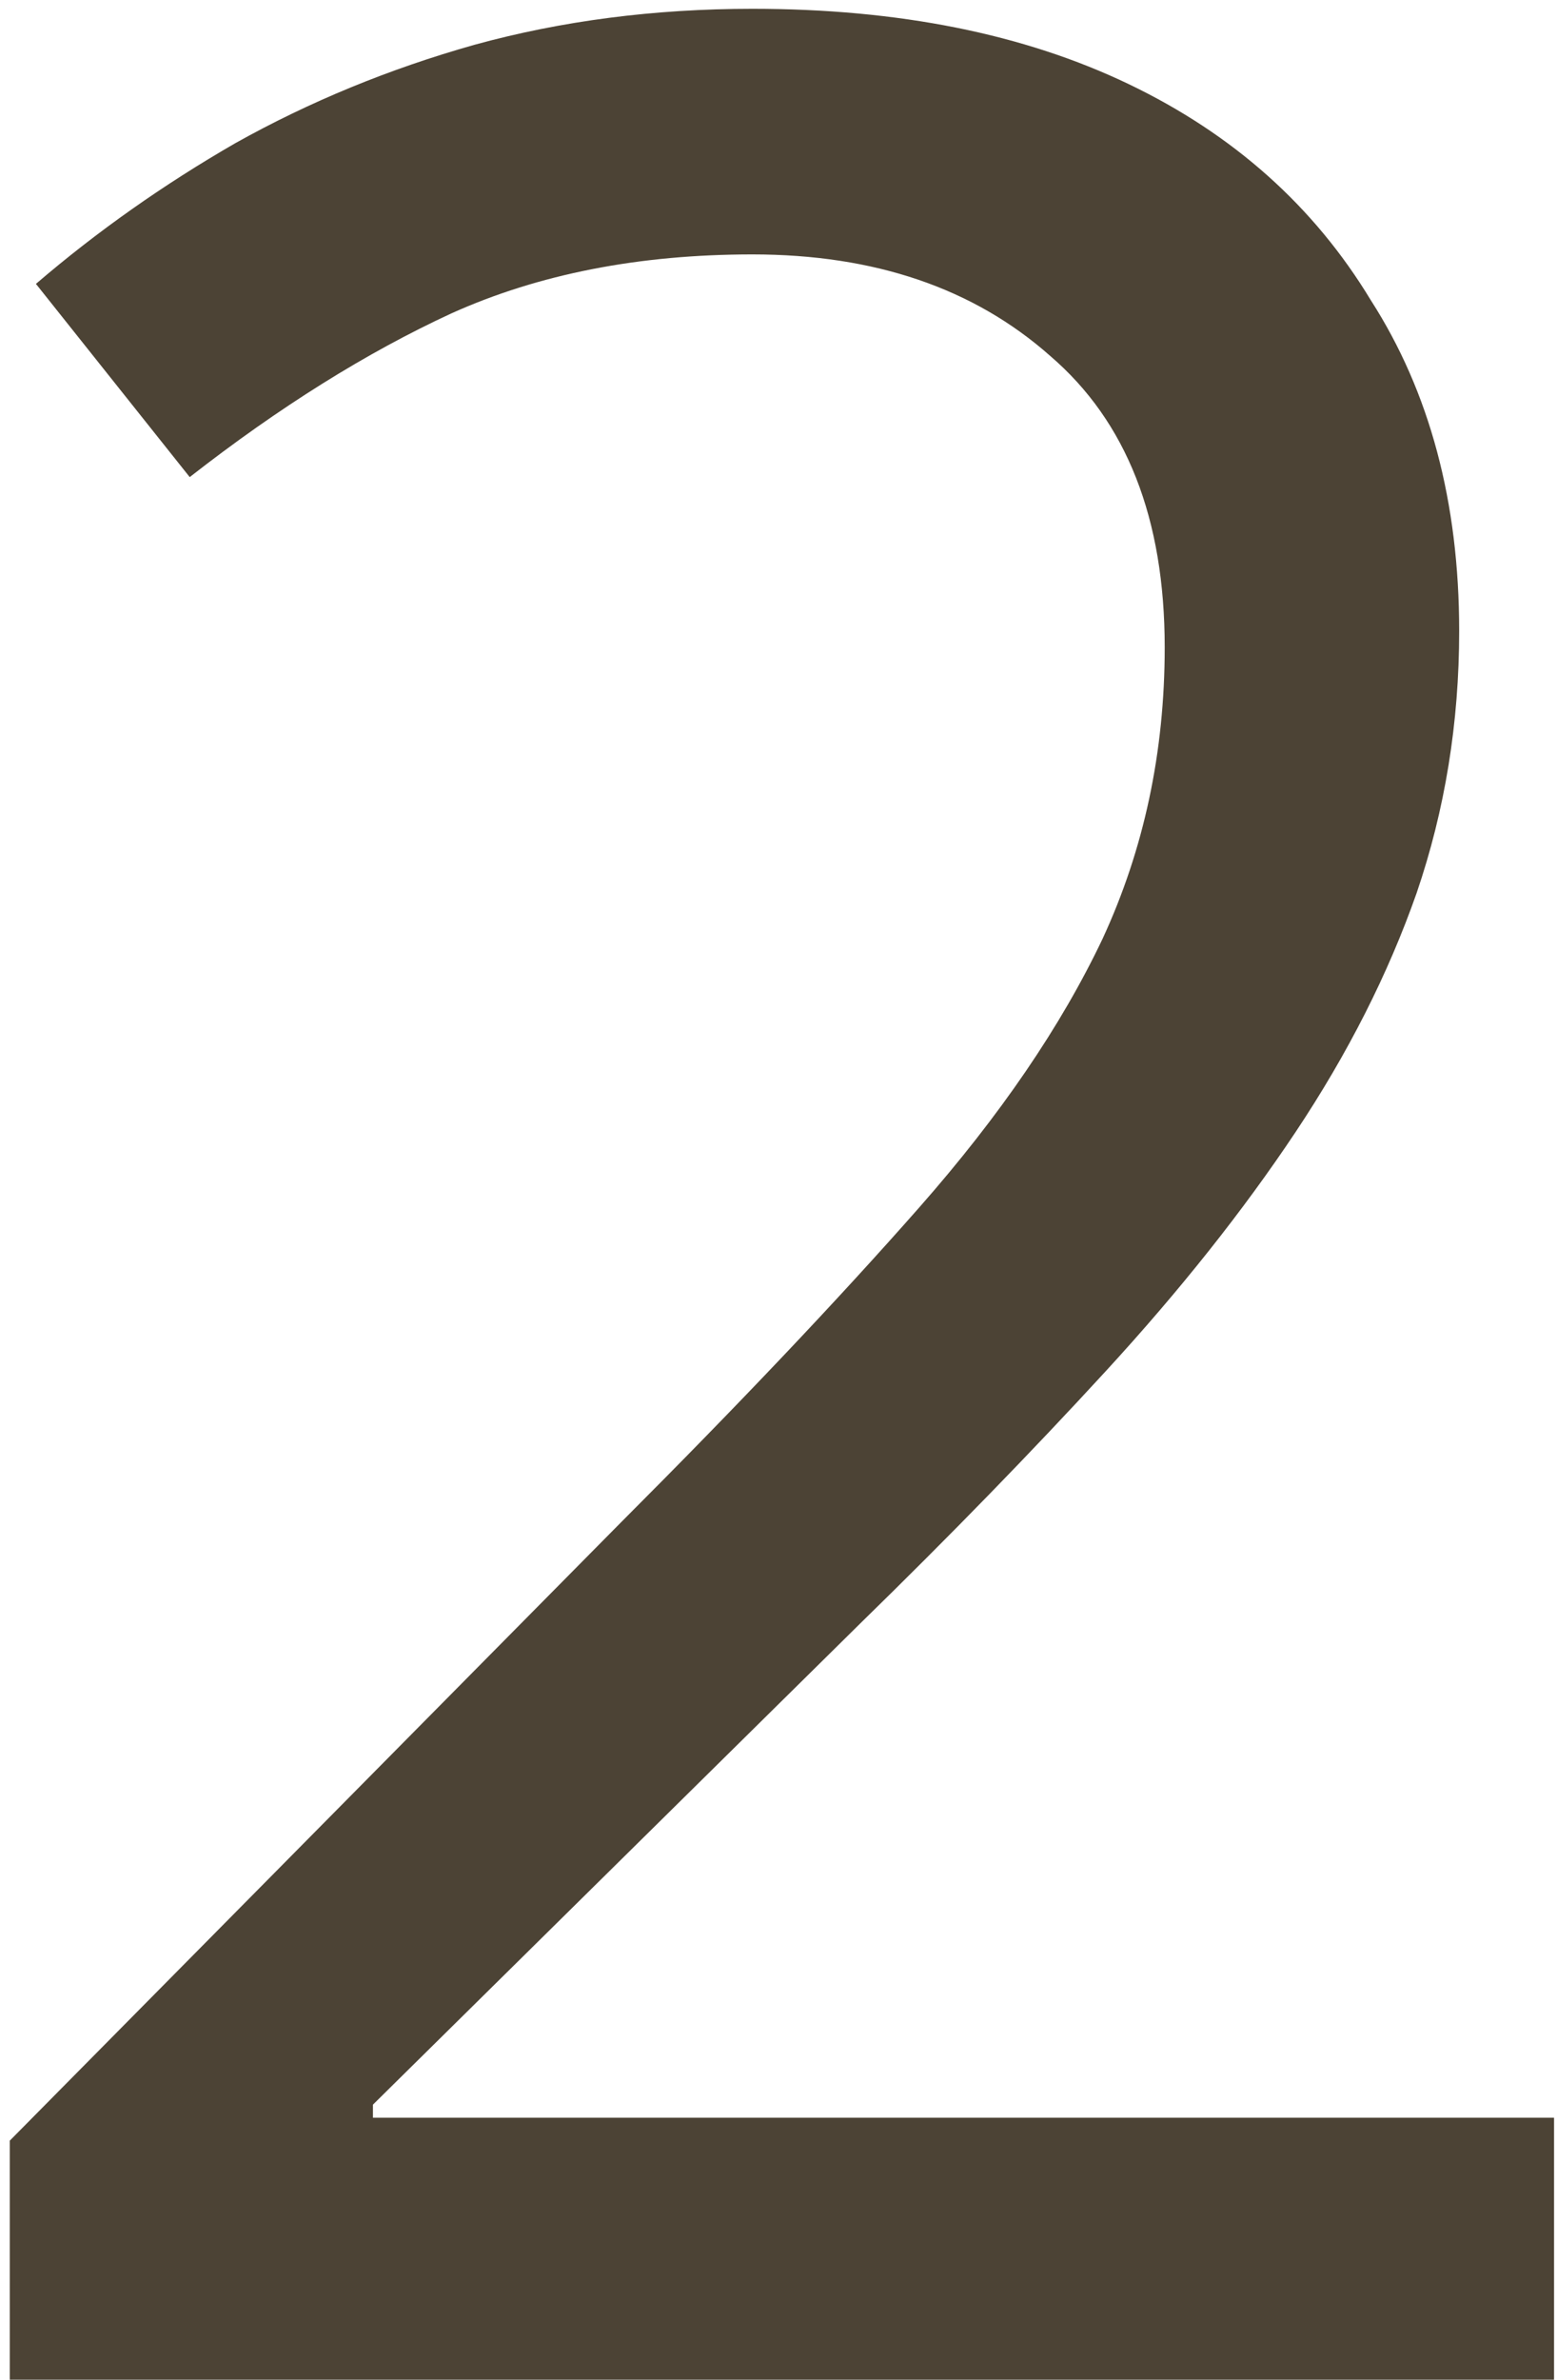 <svg width="148" height="226" viewBox="0 0 148 226" fill="none" xmlns="http://www.w3.org/2000/svg">
<path d="M147.72 226H0.928V203.297L59.085 144.518C70.281 133.322 79.715 123.37 87.386 114.662C95.057 105.954 100.863 97.453 104.802 89.16C108.741 80.659 110.711 71.433 110.711 61.481C110.711 49.248 107.083 40.022 99.826 33.802C92.569 27.375 83.136 24.161 71.525 24.161C60.744 24.161 51.206 26.027 42.913 29.759C34.827 33.491 26.534 38.674 18.033 45.309L3.416 26.96C9.221 21.984 15.545 17.526 22.387 13.587C29.436 9.648 37.004 6.538 45.09 4.257C53.383 1.976 62.195 0.836 71.525 0.836C85.416 0.836 97.338 3.22 107.29 7.989C117.242 12.758 124.913 19.6 130.304 28.515C135.902 37.223 138.701 47.693 138.701 59.926C138.701 68.634 137.353 76.927 134.658 84.806C131.963 92.477 128.127 100.045 123.151 107.509C118.175 114.973 112.162 122.541 105.113 130.212C98.064 137.883 90.289 145.866 81.788 154.159L35.449 199.876V201.12H147.72V226Z" fill="#4C4335"/>
</svg>
